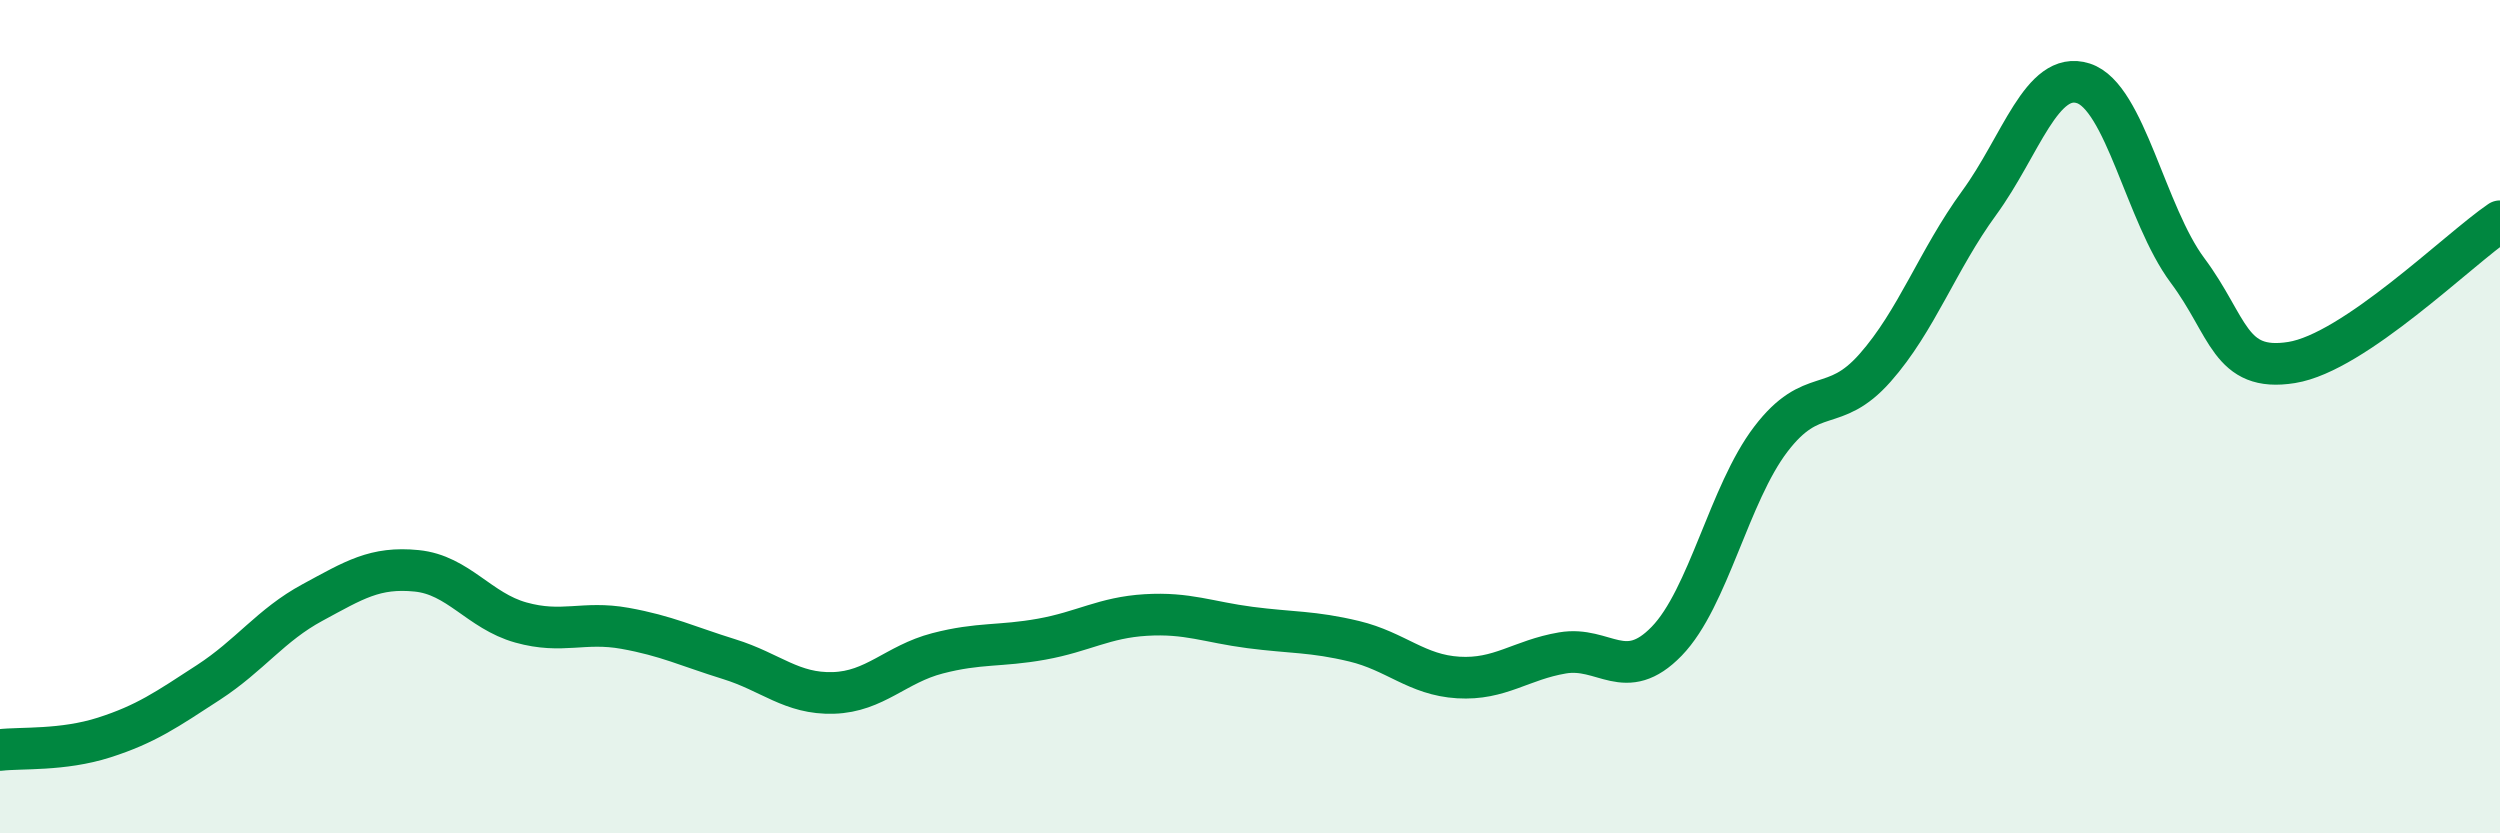
    <svg width="60" height="20" viewBox="0 0 60 20" xmlns="http://www.w3.org/2000/svg">
      <path
        d="M 0,18 C 0.5,17.94 1.5,18.02 2.5,17.7 C 3.5,17.38 4,17.03 5,16.38 C 6,15.73 6.5,15 7.5,14.46 C 8.5,13.92 9,13.6 10,13.7 C 11,13.8 11.5,14.66 12.5,14.94 C 13.5,15.22 14,14.9 15,15.08 C 16,15.26 16.5,15.51 17.5,15.82 C 18.5,16.13 19,16.66 20,16.63 C 21,16.6 21.5,15.94 22.5,15.68 C 23.5,15.42 24,15.52 25,15.34 C 26,15.16 26.5,14.82 27.5,14.76 C 28.5,14.7 29,14.93 30,15.06 C 31,15.19 31.5,15.15 32.5,15.39 C 33.5,15.63 34,16.2 35,16.26 C 36,16.32 36.5,15.84 37.5,15.67 C 38.5,15.5 39,16.42 40,15.39 C 41,14.36 41.5,11.85 42.5,10.54 C 43.5,9.23 44,9.96 45,8.83 C 46,7.7 46.5,6.24 47.5,4.87 C 48.5,3.5 49,1.68 50,2 C 51,2.32 51.5,5.15 52.5,6.49 C 53.5,7.83 53.5,8.94 55,8.7 C 56.5,8.46 59,5.99 60,5.31L60 20L0 20Z"
        fill="#008740"
        opacity="0.1"
        stroke-linecap="round"
        stroke-linejoin="round"
      />
      <path
        d="M 0,18 C 0.5,17.94 1.5,18.02 2.5,17.7 C 3.5,17.38 4,17.03 5,16.38 C 6,15.73 6.5,15 7.5,14.46 C 8.5,13.92 9,13.6 10,13.7 C 11,13.8 11.5,14.66 12.5,14.94 C 13.5,15.22 14,14.9 15,15.08 C 16,15.26 16.5,15.51 17.5,15.82 C 18.5,16.13 19,16.66 20,16.63 C 21,16.6 21.5,15.94 22.5,15.68 C 23.5,15.42 24,15.52 25,15.34 C 26,15.16 26.5,14.82 27.5,14.76 C 28.5,14.7 29,14.93 30,15.06 C 31,15.19 31.5,15.15 32.5,15.39 C 33.5,15.63 34,16.2 35,16.26 C 36,16.32 36.5,15.84 37.5,15.67 C 38.5,15.5 39,16.42 40,15.39 C 41,14.36 41.5,11.85 42.5,10.54 C 43.5,9.23 44,9.96 45,8.83 C 46,7.7 46.5,6.24 47.5,4.87 C 48.5,3.5 49,1.68 50,2 C 51,2.32 51.5,5.15 52.5,6.49 C 53.5,7.83 53.5,8.94 55,8.7 C 56.5,8.46 59,5.99 60,5.31"
        stroke="#008740"
        stroke-width="1"
        fill="none"
        stroke-linecap="round"
        stroke-linejoin="round"
      />
    </svg>
  